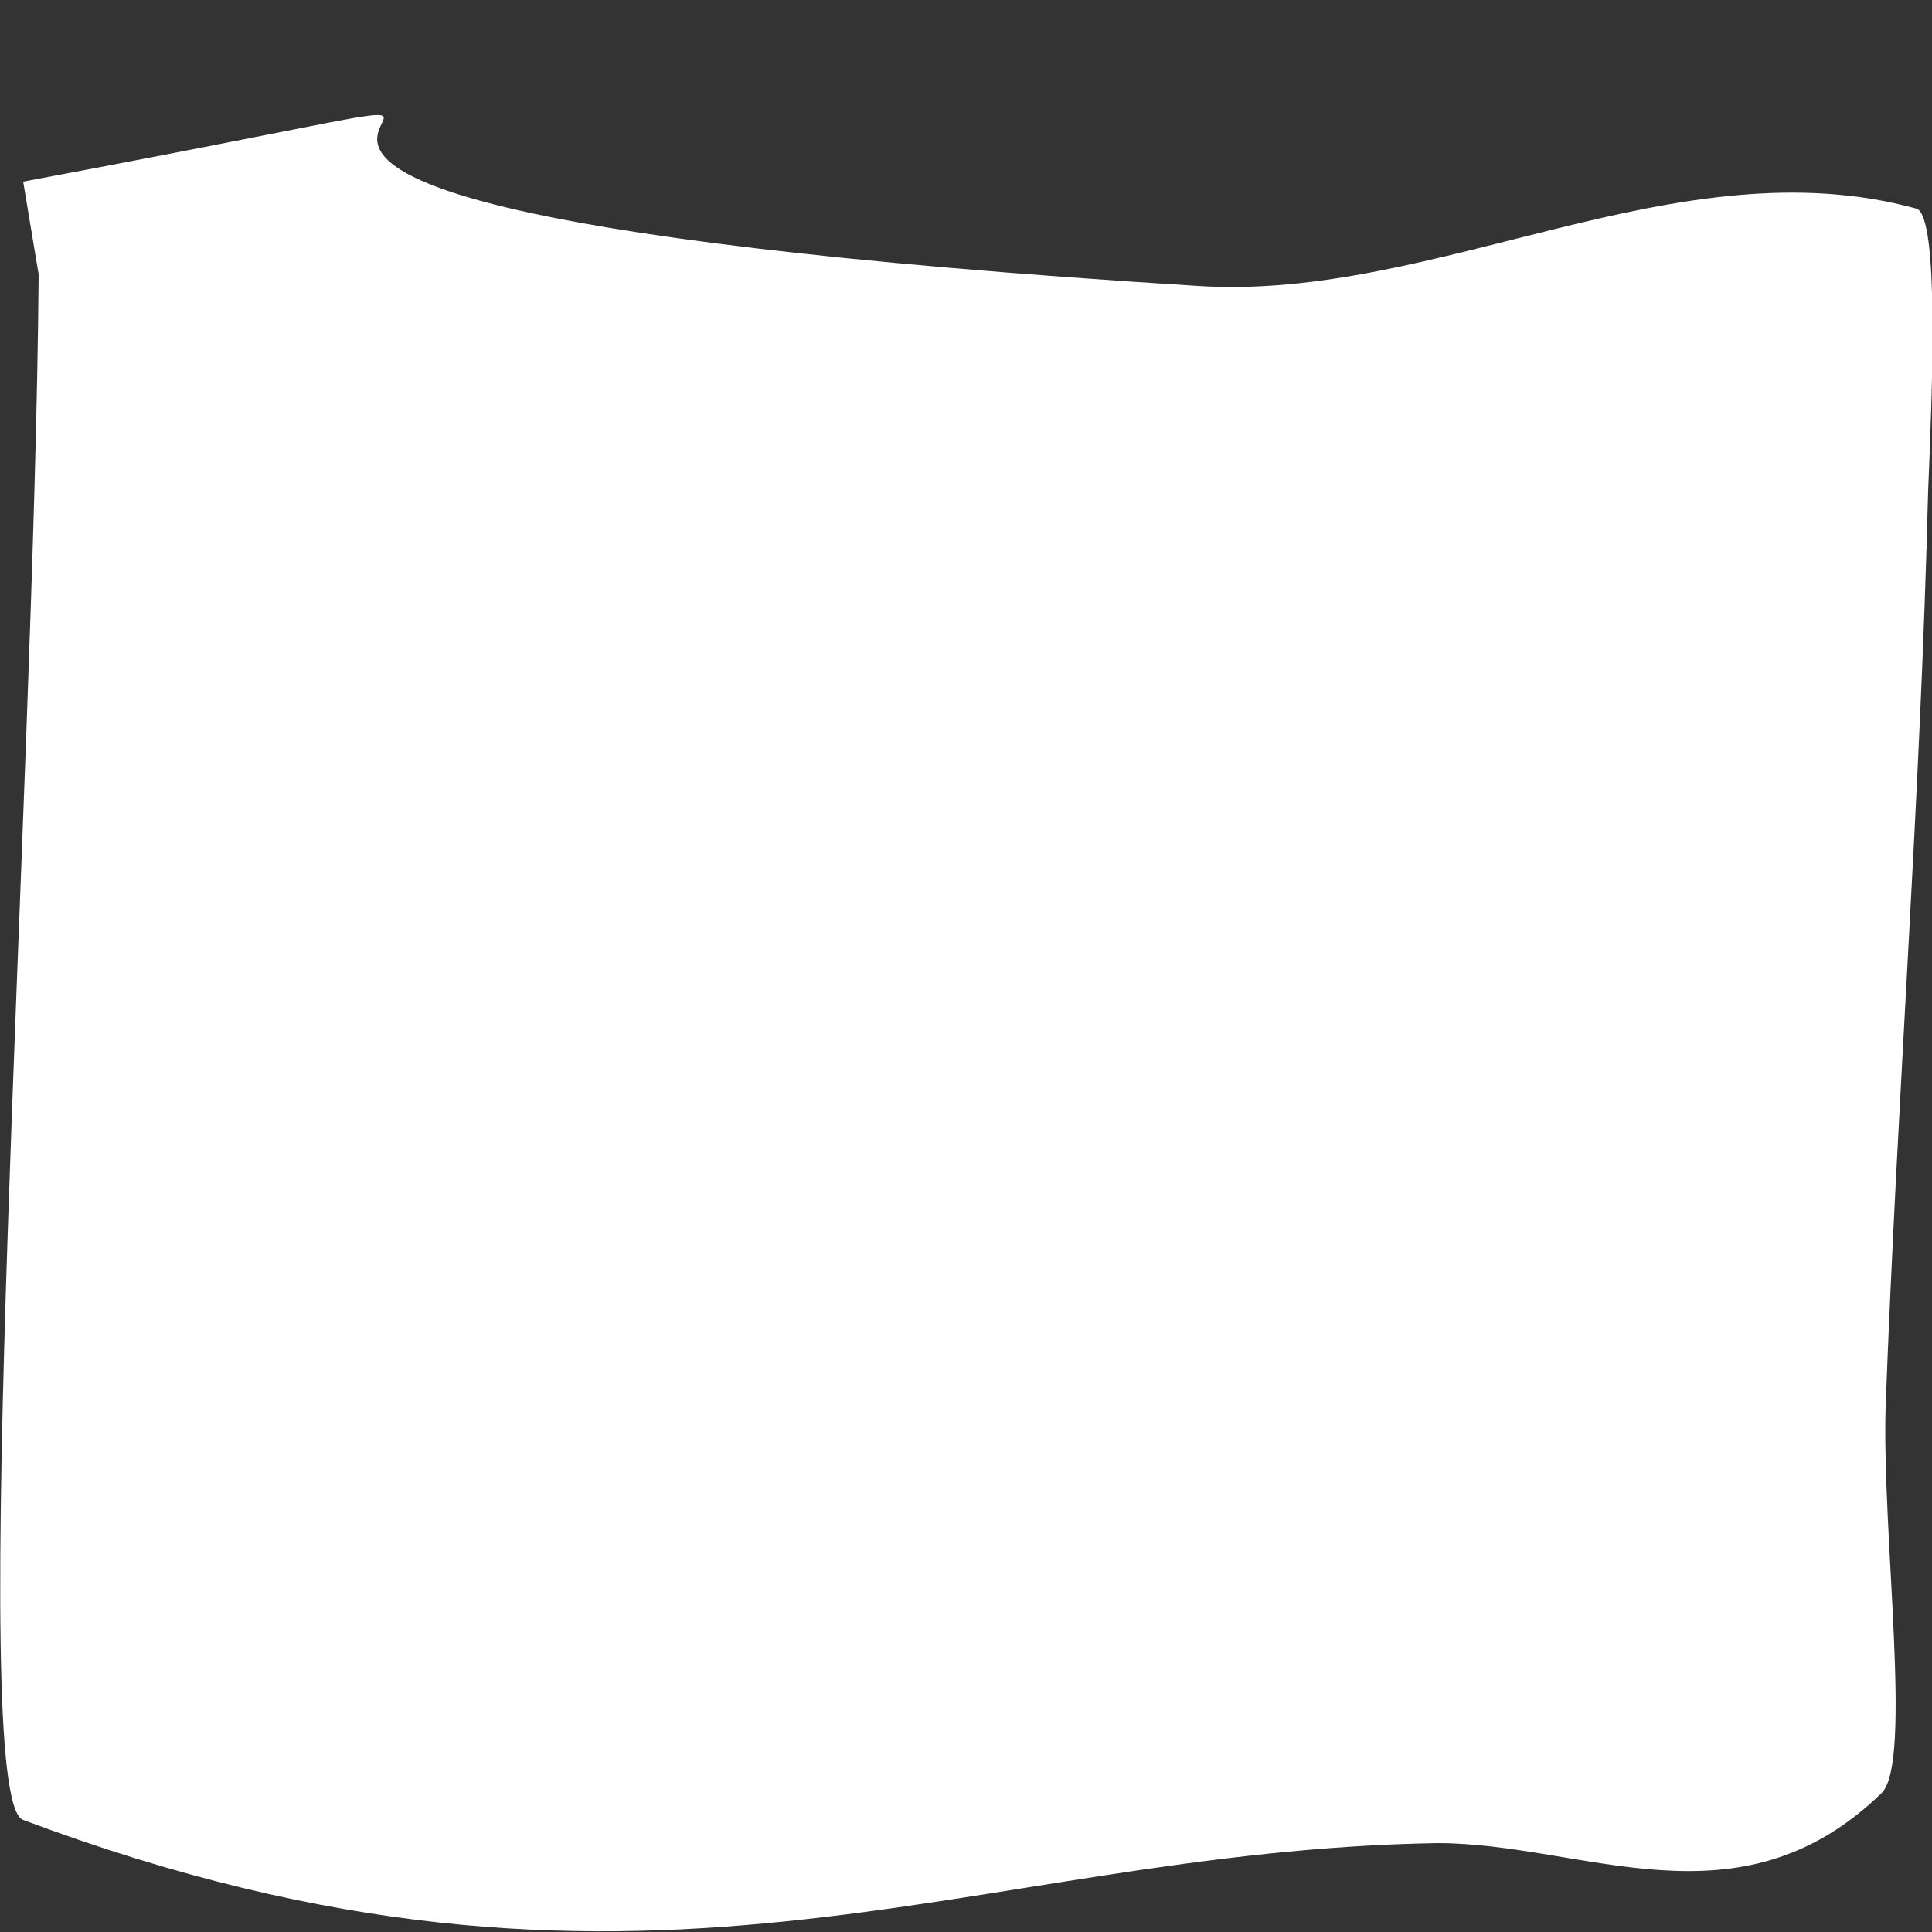 <?xml version="1.0" encoding="utf-8"?>
<!-- Generator: Adobe Illustrator 22.1.0, SVG Export Plug-In . SVG Version: 6.00 Build 0)  -->
<svg version="1.1" id="Ebene_1" xmlns="http://www.w3.org/2000/svg" xmlns:xlink="http://www.w3.org/1999/xlink" x="0px" y="0px"
	 viewBox="0 0 50 50" preserveAspectRatio="none" style="enable-background:new 0 0 50 50;" xml:space="preserve">
<rect x="0" y="0" width="50" height="50" fill="#333333" stroke="none"/>
<style type="text/css">
	.st0{fill:#FFFFFF;}
</style>
<title>Group 20</title>
<desc>Created with Sketch.</desc>
<g id="Weblayout">
	<g id="Startseite-_x2F_-Desktop" transform="translate(-633, -38)">
		<g id="header" transform="translate(0, -39)">
			<g id="Group" transform="translate(512, 77)">
				<g id="Group-16" transform="translate(121, 0)">
					<g id="Group-20">
						<path id="Path-42-Copy" class="st0" d="M0.6,4.7C23.1,0.5-7.6,5,31,7.4c6.2,0.4,12.4-3.7,18.6-2c0.6,0.2,0.4,4.9,0.3,7.3
							c-0.2,8-0.8,15.7-1.1,23.7c-0.1,3.3,0.7,9.2-0.1,10C45,50,41,47.7,37.2,47.7C25,47.9,16.6,53.1,0.6,47.1
							c-1.5-0.5,0.3-26.7,0.4-40L0.6,4.7z"/>
					</g>
				</g>
			</g>
		</g>
	</g>
</g>
</svg>
